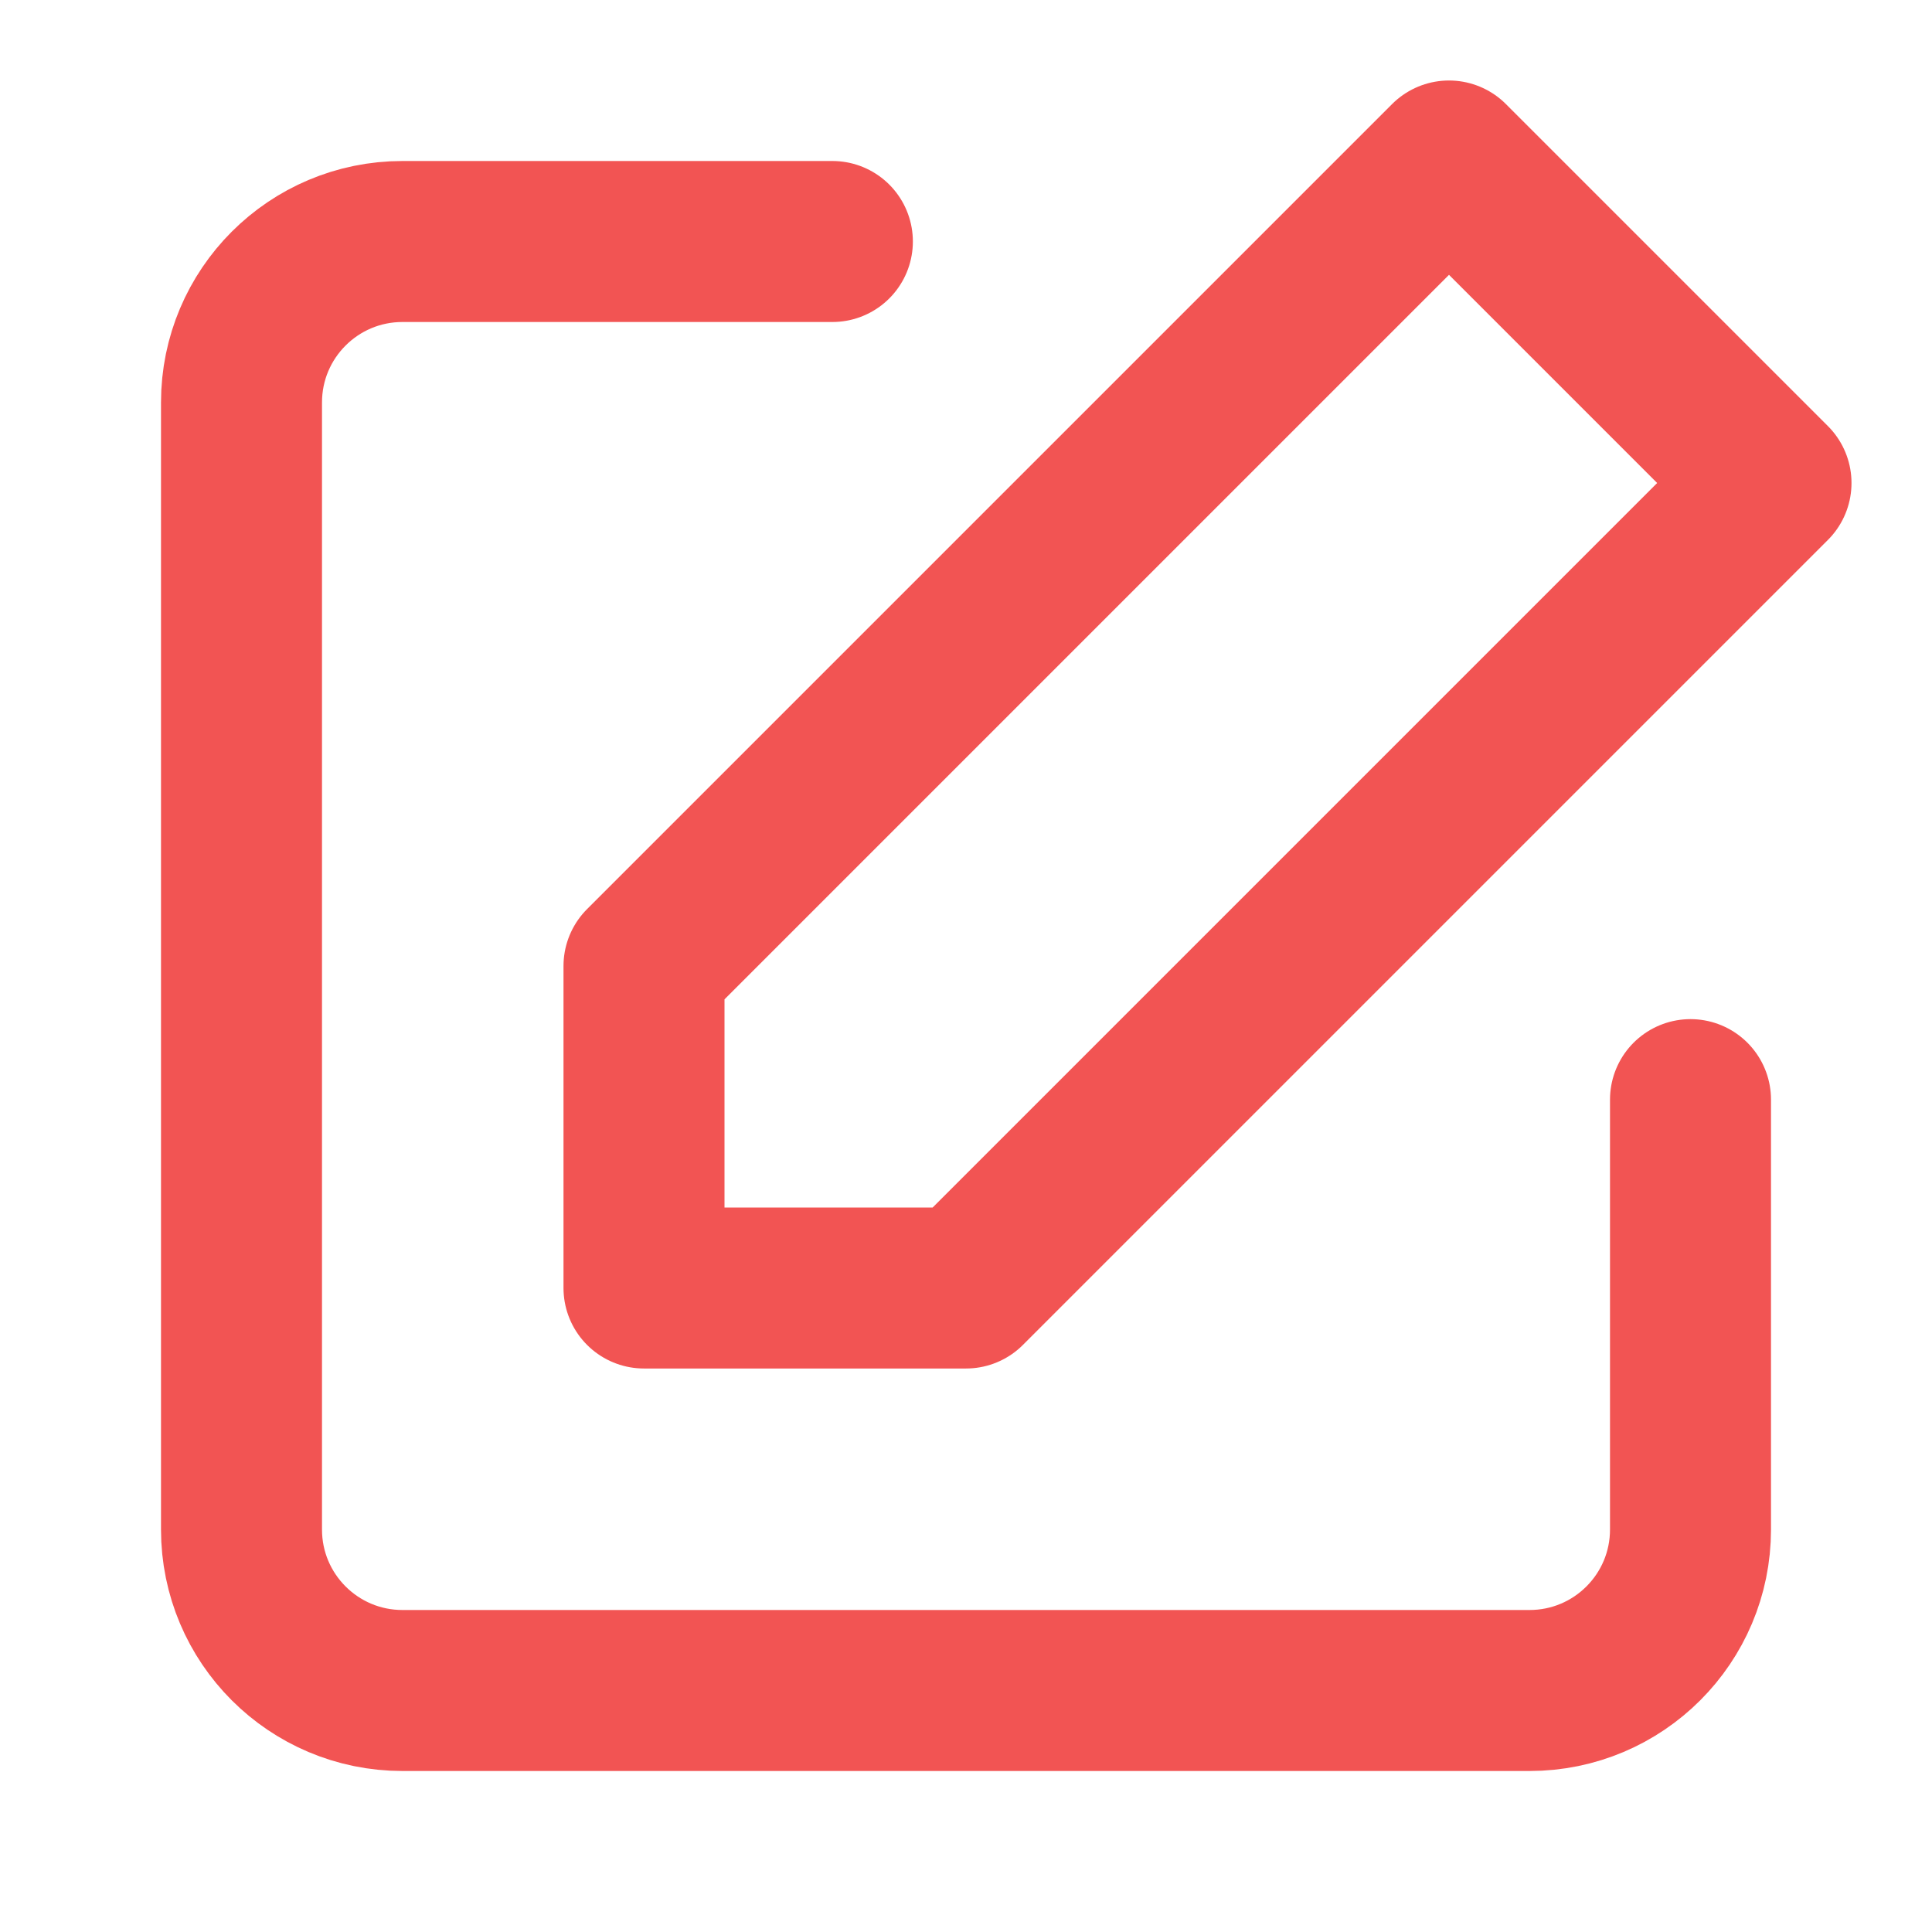 <svg width="24" height="24" viewBox="0 0 24 24" fill="none" xmlns="http://www.w3.org/2000/svg">
<path d="M21 13.66V19C21 20.105 20.105 21 19 21H5C3.895 21 3 20.105 3 19V5C3 3.895 3.895 3 5 3H10.34" stroke="#F25453" stroke-width="2" stroke-linecap="round" stroke-linejoin="round"/>
<path fill-rule="evenodd" clip-rule="evenodd" d="M18 2L22 6L12 16H8V12L18 2V2Z" stroke="#F25453" stroke-width="2" stroke-linecap="round" stroke-linejoin="round"/>
</svg>
